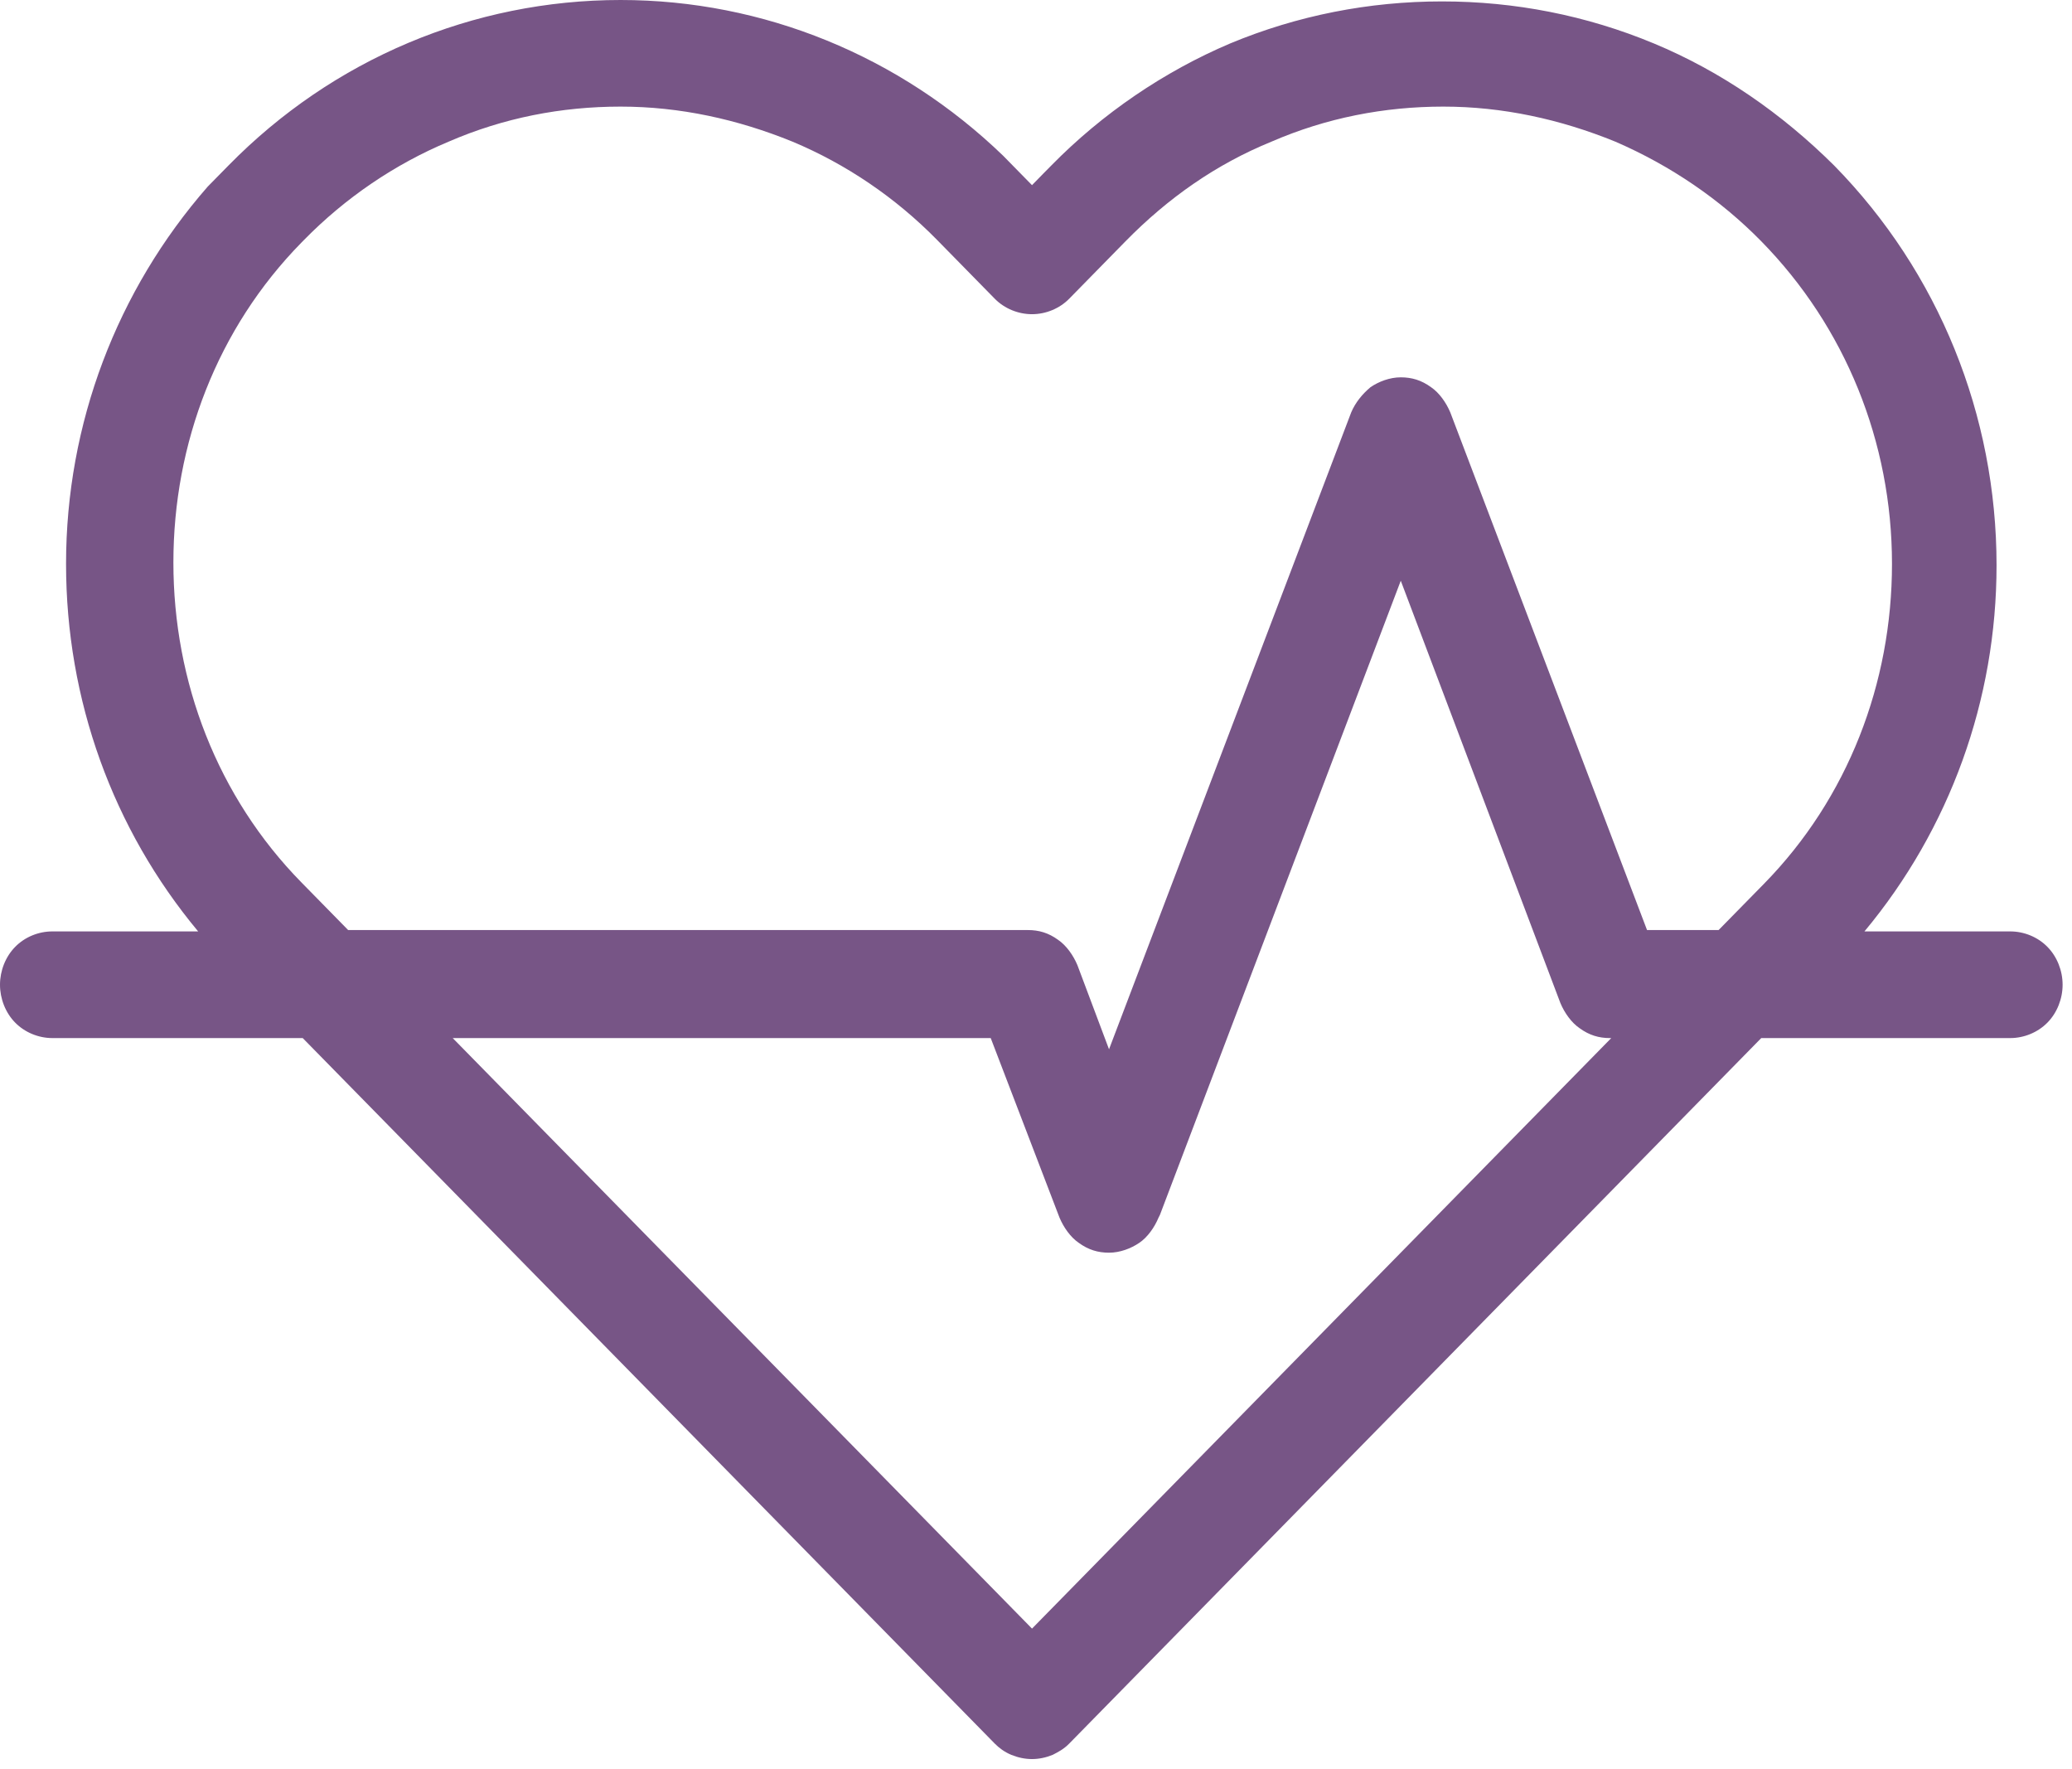 <svg width="41" height="35" viewBox="0 0 41 35" fill="none" xmlns="http://www.w3.org/2000/svg">
<path d="M34.851 20.537L21.156 34.496C21.047 34.607 20.938 34.662 20.829 34.718C20.693 34.773 20.557 34.801 20.421 34.801C20.284 34.801 20.148 34.773 20.012 34.718C19.876 34.662 19.767 34.579 19.685 34.496L19.277 34.08L5.99 20.537H1.035C0.762 20.537 0.49 20.425 0.3 20.231C0.109 20.037 0 19.759 0 19.482C0 19.204 0.109 18.927 0.3 18.733C0.49 18.538 0.762 18.427 1.035 18.427H3.921C2.233 16.401 1.307 13.848 1.307 11.156C1.307 8.381 2.314 5.745 4.111 3.691L4.52 3.275C6.589 1.166 9.366 0 12.28 0C15.111 0 17.807 1.11 19.849 3.08L20.421 3.663L20.638 3.441L20.802 3.275C21.809 2.248 23.034 1.415 24.341 0.86C25.675 0.305 27.091 0.028 28.534 0.028C29.977 0.028 31.393 0.305 32.727 0.86C34.062 1.415 35.26 2.248 36.294 3.275C38.363 5.384 39.507 8.215 39.507 11.184C39.507 13.848 38.581 16.401 36.893 18.427H39.779C40.051 18.427 40.324 18.538 40.514 18.733C40.705 18.927 40.814 19.204 40.814 19.482C40.814 19.759 40.705 20.037 40.514 20.231C40.324 20.425 40.051 20.537 39.779 20.537H34.851ZM6.861 18.4H20.339C20.557 18.4 20.747 18.455 20.938 18.594C21.101 18.705 21.237 18.899 21.319 19.093L21.945 20.759L26.737 8.159C26.819 7.965 26.955 7.798 27.119 7.66C27.282 7.549 27.5 7.465 27.718 7.465C27.935 7.465 28.126 7.521 28.317 7.66C28.48 7.771 28.616 7.965 28.698 8.159L32.591 18.4H34.007L34.906 17.484C36.566 15.791 37.438 13.515 37.438 11.156C37.438 8.742 36.512 6.466 34.851 4.773C34.034 3.941 33.054 3.275 31.965 2.803C30.876 2.359 29.732 2.109 28.561 2.109C27.391 2.109 26.247 2.331 25.158 2.803C24.069 3.247 23.116 3.913 22.272 4.773L21.156 5.911C20.965 6.105 20.693 6.216 20.421 6.216C20.148 6.216 19.876 6.105 19.685 5.911L18.705 4.912L18.542 4.746C17.725 3.913 16.745 3.247 15.683 2.803C14.594 2.359 13.45 2.109 12.28 2.109C11.109 2.109 9.965 2.331 8.876 2.803C7.814 3.247 6.834 3.913 6.017 4.746L5.963 4.801C4.302 6.494 3.431 8.77 3.431 11.129C3.431 13.488 4.302 15.763 5.963 17.456L6.889 18.4H6.861ZM20.421 32.22L31.883 20.537H31.856C31.638 20.537 31.448 20.481 31.257 20.342C31.094 20.231 30.957 20.037 30.876 19.843L27.718 11.489L22.953 24.033L22.925 24.089C22.844 24.283 22.708 24.477 22.544 24.588C22.381 24.699 22.163 24.783 21.945 24.783C21.727 24.783 21.537 24.727 21.346 24.588C21.183 24.477 21.047 24.283 20.965 24.089L19.604 20.537H8.958L20.421 32.22Z" fill="#775586"/>
</svg>
